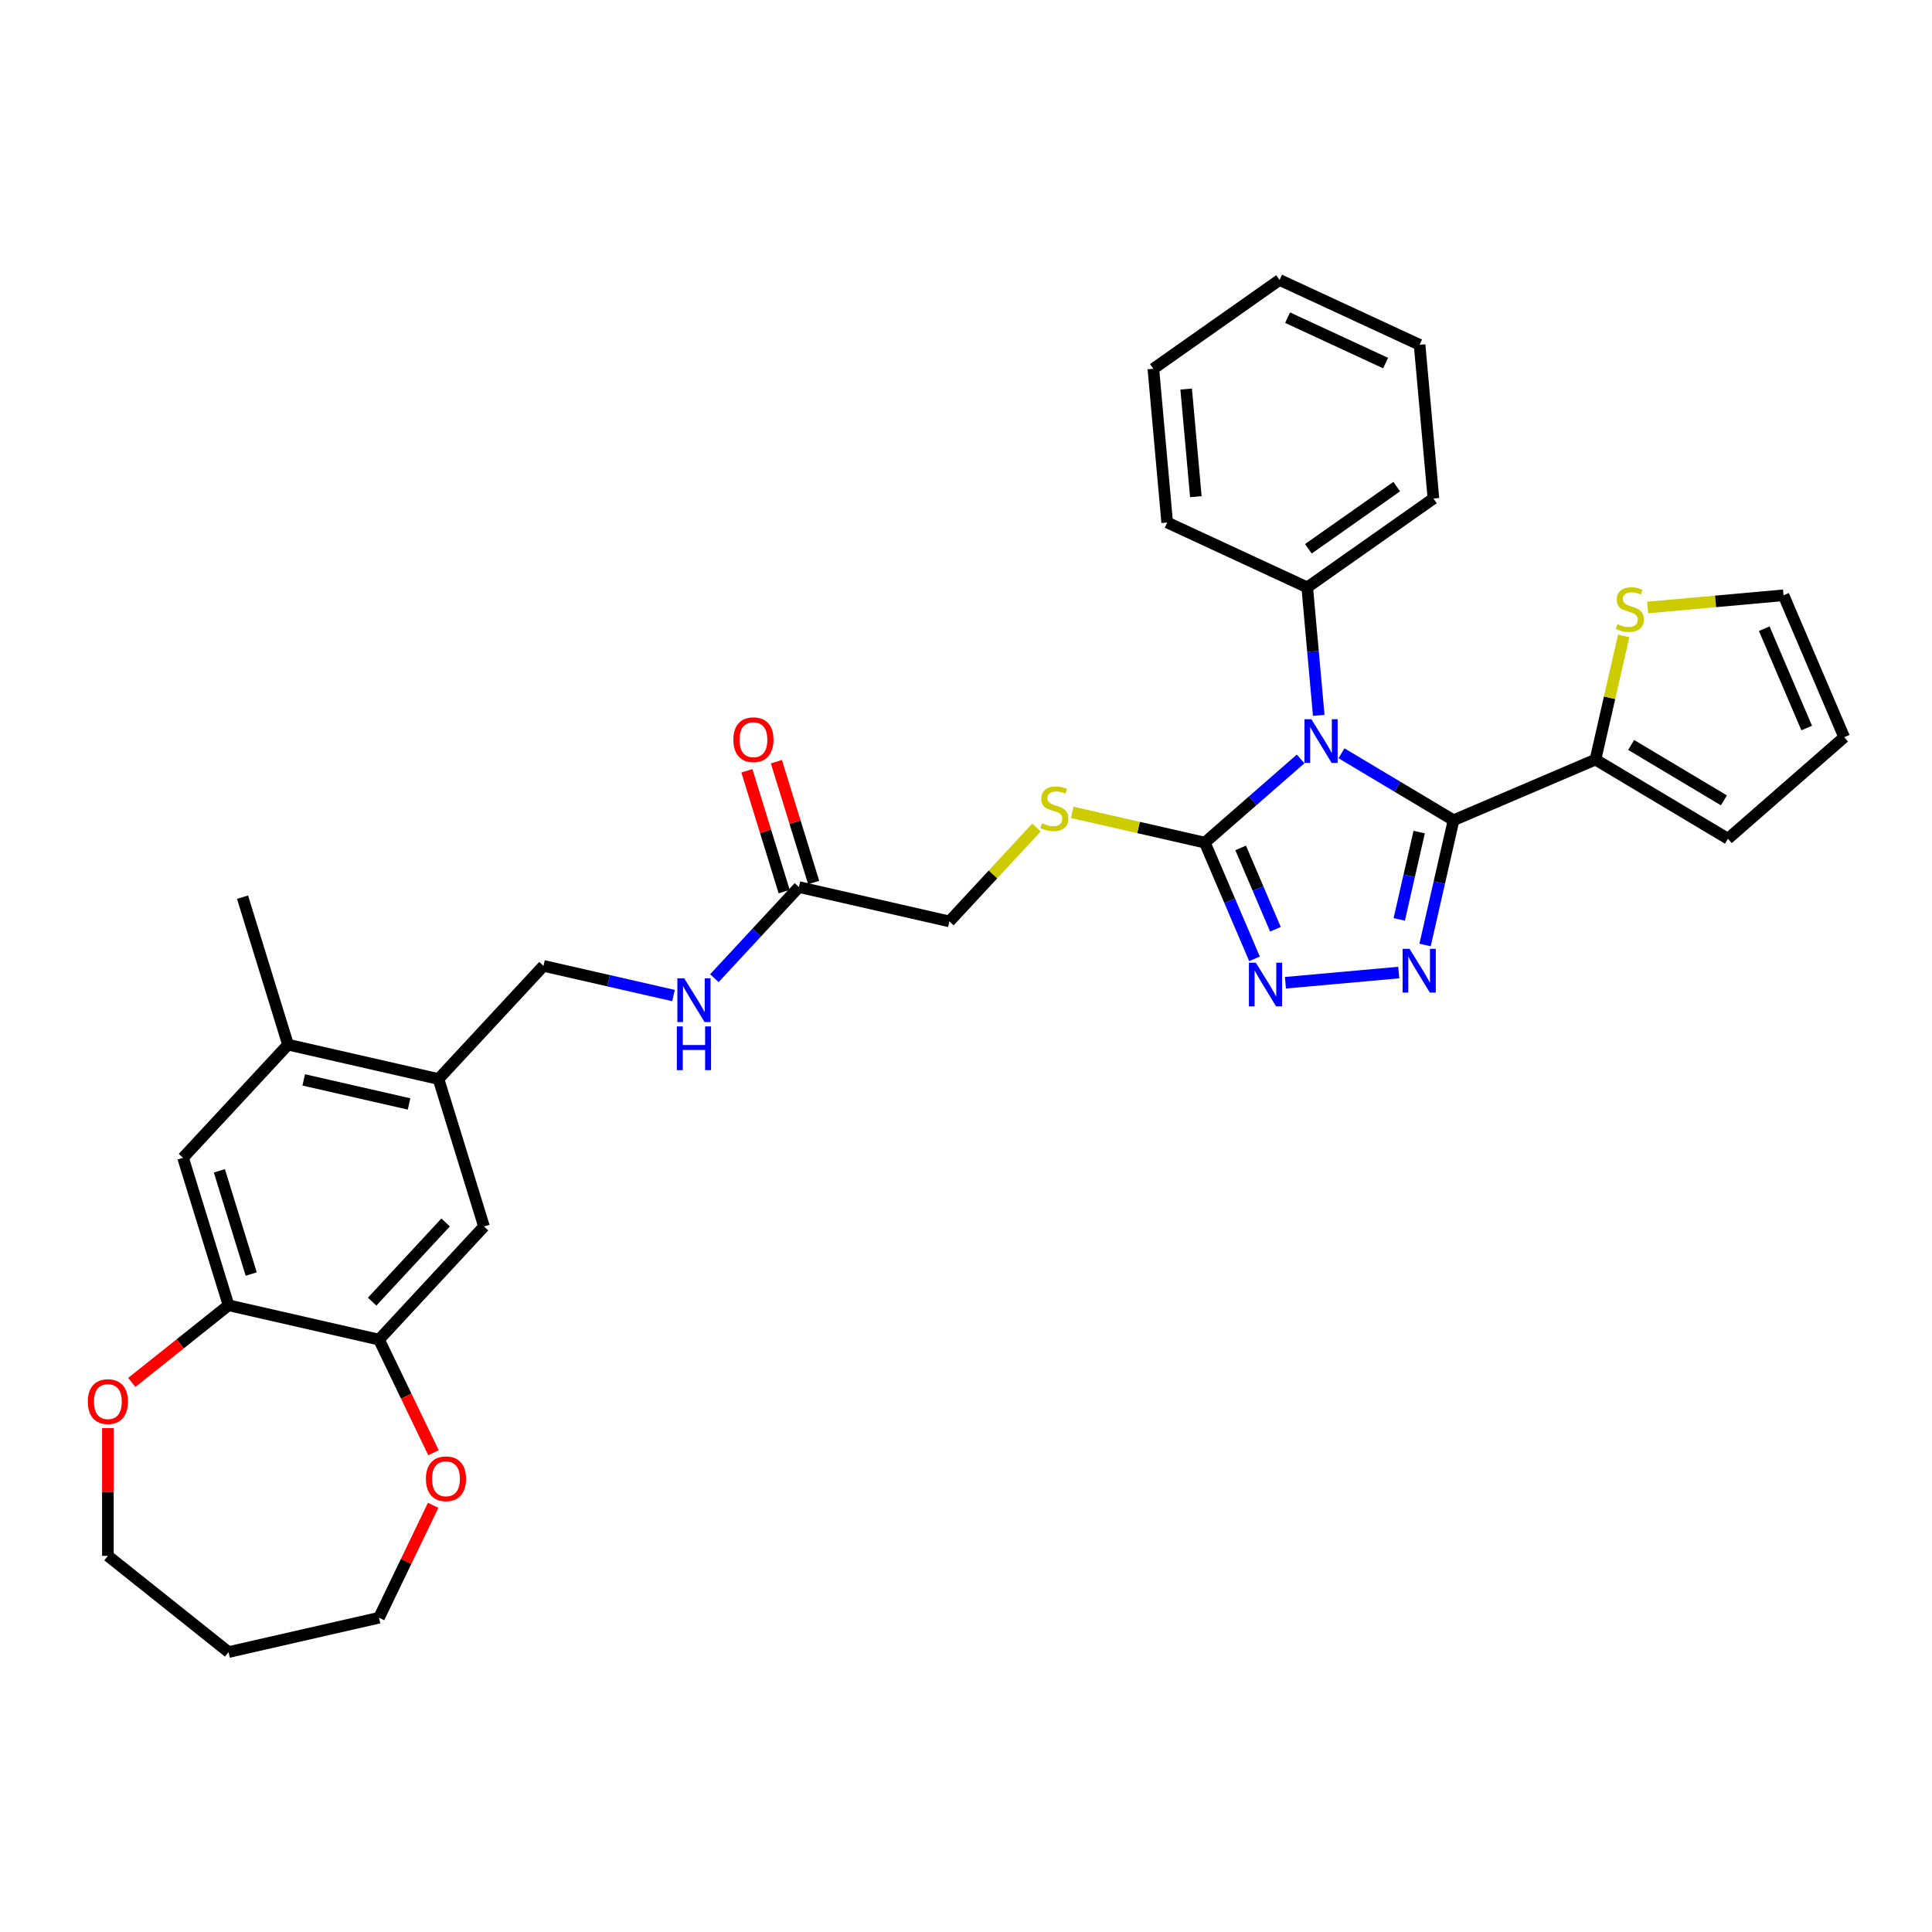 <?xml version='1.0' encoding='iso-8859-1'?>
<svg version='1.1' baseProfile='full'
              xmlns='http://www.w3.org/2000/svg'
                      xmlns:rdkit='http://www.rdkit.org/xml'
                      xmlns:xlink='http://www.w3.org/1999/xlink'
                  xml:space='preserve'
width='1000px' height='1000px' viewBox='0 0 1000 1000'>
<!-- END OF HEADER -->
<rect style='opacity:1.0;fill:#FFFFFF;stroke:none' width='1000' height='1000' x='0' y='0'> </rect>
<path class='bond-0' d='M 694.353,389.9 L 723.354,407.226' style='fill:none;fill-rule:evenodd;stroke:#0000FF;stroke-width:6px;stroke-linecap:butt;stroke-linejoin:miter;stroke-opacity:1' />
<path class='bond-0' d='M 723.354,407.226 L 752.354,424.553' style='fill:none;fill-rule:evenodd;stroke:#000000;stroke-width:6px;stroke-linecap:butt;stroke-linejoin:miter;stroke-opacity:1' />
<path class='bond-2' d='M 673.2,392.821 L 648.409,414.48' style='fill:none;fill-rule:evenodd;stroke:#0000FF;stroke-width:6px;stroke-linecap:butt;stroke-linejoin:miter;stroke-opacity:1' />
<path class='bond-2' d='M 648.409,414.48 L 623.618,436.14' style='fill:none;fill-rule:evenodd;stroke:#000000;stroke-width:6px;stroke-linecap:butt;stroke-linejoin:miter;stroke-opacity:1' />
<path class='bond-12' d='M 682.579,370.272 L 679.597,337.145' style='fill:none;fill-rule:evenodd;stroke:#0000FF;stroke-width:6px;stroke-linecap:butt;stroke-linejoin:miter;stroke-opacity:1' />
<path class='bond-12' d='M 679.597,337.145 L 676.616,304.017' style='fill:none;fill-rule:evenodd;stroke:#000000;stroke-width:6px;stroke-linecap:butt;stroke-linejoin:miter;stroke-opacity:1' />
<path class='bond-1' d='M 752.354,424.553 L 744.984,456.84' style='fill:none;fill-rule:evenodd;stroke:#000000;stroke-width:6px;stroke-linecap:butt;stroke-linejoin:miter;stroke-opacity:1' />
<path class='bond-1' d='M 744.984,456.84 L 737.615,489.126' style='fill:none;fill-rule:evenodd;stroke:#0000FF;stroke-width:6px;stroke-linecap:butt;stroke-linejoin:miter;stroke-opacity:1' />
<path class='bond-1' d='M 734.567,430.684 L 729.408,453.285' style='fill:none;fill-rule:evenodd;stroke:#000000;stroke-width:6px;stroke-linecap:butt;stroke-linejoin:miter;stroke-opacity:1' />
<path class='bond-1' d='M 729.408,453.285 L 724.25,475.885' style='fill:none;fill-rule:evenodd;stroke:#0000FF;stroke-width:6px;stroke-linecap:butt;stroke-linejoin:miter;stroke-opacity:1' />
<path class='bond-4' d='M 752.354,424.553 L 825.81,393.157' style='fill:none;fill-rule:evenodd;stroke:#000000;stroke-width:6px;stroke-linecap:butt;stroke-linejoin:miter;stroke-opacity:1' />
<path class='bond-33' d='M 724.001,503.387 L 665.326,508.668' style='fill:none;fill-rule:evenodd;stroke:#0000FF;stroke-width:6px;stroke-linecap:butt;stroke-linejoin:miter;stroke-opacity:1' />
<path class='bond-3' d='M 623.618,436.14 L 636.472,466.213' style='fill:none;fill-rule:evenodd;stroke:#000000;stroke-width:6px;stroke-linecap:butt;stroke-linejoin:miter;stroke-opacity:1' />
<path class='bond-3' d='M 636.472,466.213 L 649.326,496.287' style='fill:none;fill-rule:evenodd;stroke:#0000FF;stroke-width:6px;stroke-linecap:butt;stroke-linejoin:miter;stroke-opacity:1' />
<path class='bond-3' d='M 642.165,438.882 L 651.163,459.934' style='fill:none;fill-rule:evenodd;stroke:#000000;stroke-width:6px;stroke-linecap:butt;stroke-linejoin:miter;stroke-opacity:1' />
<path class='bond-3' d='M 651.163,459.934 L 660.161,480.986' style='fill:none;fill-rule:evenodd;stroke:#0000FF;stroke-width:6px;stroke-linecap:butt;stroke-linejoin:miter;stroke-opacity:1' />
<path class='bond-7' d='M 623.618,436.14 L 589.302,428.307' style='fill:none;fill-rule:evenodd;stroke:#000000;stroke-width:6px;stroke-linecap:butt;stroke-linejoin:miter;stroke-opacity:1' />
<path class='bond-7' d='M 589.302,428.307 L 554.987,420.475' style='fill:none;fill-rule:evenodd;stroke:#CCCC00;stroke-width:6px;stroke-linecap:butt;stroke-linejoin:miter;stroke-opacity:1' />
<path class='bond-9' d='M 825.81,393.157 L 833.113,361.158' style='fill:none;fill-rule:evenodd;stroke:#000000;stroke-width:6px;stroke-linecap:butt;stroke-linejoin:miter;stroke-opacity:1' />
<path class='bond-9' d='M 833.113,361.158 L 840.417,329.159' style='fill:none;fill-rule:evenodd;stroke:#CCCC00;stroke-width:6px;stroke-linecap:butt;stroke-linejoin:miter;stroke-opacity:1' />
<path class='bond-16' d='M 825.81,393.157 L 894.387,434.129' style='fill:none;fill-rule:evenodd;stroke:#000000;stroke-width:6px;stroke-linecap:butt;stroke-linejoin:miter;stroke-opacity:1' />
<path class='bond-16' d='M 844.291,385.587 L 892.295,414.268' style='fill:none;fill-rule:evenodd;stroke:#000000;stroke-width:6px;stroke-linecap:butt;stroke-linejoin:miter;stroke-opacity:1' />
<path class='bond-5' d='M 118.296,675.61 L 94.749,599.274' style='fill:none;fill-rule:evenodd;stroke:#000000;stroke-width:6px;stroke-linecap:butt;stroke-linejoin:miter;stroke-opacity:1' />
<path class='bond-5' d='M 130.031,659.45 L 113.549,606.015' style='fill:none;fill-rule:evenodd;stroke:#000000;stroke-width:6px;stroke-linecap:butt;stroke-linejoin:miter;stroke-opacity:1' />
<path class='bond-18' d='M 118.296,675.61 L 93.259,695.576' style='fill:none;fill-rule:evenodd;stroke:#000000;stroke-width:6px;stroke-linecap:butt;stroke-linejoin:miter;stroke-opacity:1' />
<path class='bond-18' d='M 93.259,695.576 L 68.222,715.542' style='fill:none;fill-rule:evenodd;stroke:#FF0000;stroke-width:6px;stroke-linecap:butt;stroke-linejoin:miter;stroke-opacity:1' />
<path class='bond-36' d='M 118.296,675.61 L 196.178,693.386' style='fill:none;fill-rule:evenodd;stroke:#000000;stroke-width:6px;stroke-linecap:butt;stroke-linejoin:miter;stroke-opacity:1' />
<path class='bond-6' d='M 196.178,693.386 L 250.513,634.826' style='fill:none;fill-rule:evenodd;stroke:#000000;stroke-width:6px;stroke-linecap:butt;stroke-linejoin:miter;stroke-opacity:1' />
<path class='bond-6' d='M 192.616,673.735 L 230.651,632.743' style='fill:none;fill-rule:evenodd;stroke:#000000;stroke-width:6px;stroke-linecap:butt;stroke-linejoin:miter;stroke-opacity:1' />
<path class='bond-17' d='M 196.178,693.386 L 210.273,722.654' style='fill:none;fill-rule:evenodd;stroke:#000000;stroke-width:6px;stroke-linecap:butt;stroke-linejoin:miter;stroke-opacity:1' />
<path class='bond-17' d='M 210.273,722.654 L 224.368,751.923' style='fill:none;fill-rule:evenodd;stroke:#FF0000;stroke-width:6px;stroke-linecap:butt;stroke-linejoin:miter;stroke-opacity:1' />
<path class='bond-23' d='M 536.486,428.333 L 513.943,452.628' style='fill:none;fill-rule:evenodd;stroke:#CCCC00;stroke-width:6px;stroke-linecap:butt;stroke-linejoin:miter;stroke-opacity:1' />
<path class='bond-23' d='M 513.943,452.628 L 491.401,476.923' style='fill:none;fill-rule:evenodd;stroke:#000000;stroke-width:6px;stroke-linecap:butt;stroke-linejoin:miter;stroke-opacity:1' />
<path class='bond-8' d='M 226.967,558.49 L 281.302,499.931' style='fill:none;fill-rule:evenodd;stroke:#000000;stroke-width:6px;stroke-linecap:butt;stroke-linejoin:miter;stroke-opacity:1' />
<path class='bond-10' d='M 226.967,558.49 L 250.513,634.826' style='fill:none;fill-rule:evenodd;stroke:#000000;stroke-width:6px;stroke-linecap:butt;stroke-linejoin:miter;stroke-opacity:1' />
<path class='bond-13' d='M 226.967,558.49 L 149.085,540.714' style='fill:none;fill-rule:evenodd;stroke:#000000;stroke-width:6px;stroke-linecap:butt;stroke-linejoin:miter;stroke-opacity:1' />
<path class='bond-13' d='M 211.729,571.4 L 157.212,558.957' style='fill:none;fill-rule:evenodd;stroke:#000000;stroke-width:6px;stroke-linecap:butt;stroke-linejoin:miter;stroke-opacity:1' />
<path class='bond-19' d='M 852.836,314.442 L 887.993,311.278' style='fill:none;fill-rule:evenodd;stroke:#CCCC00;stroke-width:6px;stroke-linecap:butt;stroke-linejoin:miter;stroke-opacity:1' />
<path class='bond-19' d='M 887.993,311.278 L 923.149,308.114' style='fill:none;fill-rule:evenodd;stroke:#000000;stroke-width:6px;stroke-linecap:butt;stroke-linejoin:miter;stroke-opacity:1' />
<path class='bond-11' d='M 94.749,599.274 L 149.085,540.714' style='fill:none;fill-rule:evenodd;stroke:#000000;stroke-width:6px;stroke-linecap:butt;stroke-linejoin:miter;stroke-opacity:1' />
<path class='bond-28' d='M 676.616,304.017 L 741.939,258.034' style='fill:none;fill-rule:evenodd;stroke:#000000;stroke-width:6px;stroke-linecap:butt;stroke-linejoin:miter;stroke-opacity:1' />
<path class='bond-28' d='M 677.218,284.055 L 722.944,251.867' style='fill:none;fill-rule:evenodd;stroke:#000000;stroke-width:6px;stroke-linecap:butt;stroke-linejoin:miter;stroke-opacity:1' />
<path class='bond-29' d='M 676.616,304.017 L 604.132,270.437' style='fill:none;fill-rule:evenodd;stroke:#000000;stroke-width:6px;stroke-linecap:butt;stroke-linejoin:miter;stroke-opacity:1' />
<path class='bond-27' d='M 149.085,540.714 L 125.538,464.379' style='fill:none;fill-rule:evenodd;stroke:#000000;stroke-width:6px;stroke-linecap:butt;stroke-linejoin:miter;stroke-opacity:1' />
<path class='bond-14' d='M 413.519,459.147 L 491.401,476.923' style='fill:none;fill-rule:evenodd;stroke:#000000;stroke-width:6px;stroke-linecap:butt;stroke-linejoin:miter;stroke-opacity:1' />
<path class='bond-15' d='M 413.519,459.147 L 391.64,482.728' style='fill:none;fill-rule:evenodd;stroke:#000000;stroke-width:6px;stroke-linecap:butt;stroke-linejoin:miter;stroke-opacity:1' />
<path class='bond-15' d='M 391.64,482.728 L 369.76,506.308' style='fill:none;fill-rule:evenodd;stroke:#0000FF;stroke-width:6px;stroke-linecap:butt;stroke-linejoin:miter;stroke-opacity:1' />
<path class='bond-22' d='M 421.153,456.793 L 411.506,425.519' style='fill:none;fill-rule:evenodd;stroke:#000000;stroke-width:6px;stroke-linecap:butt;stroke-linejoin:miter;stroke-opacity:1' />
<path class='bond-22' d='M 411.506,425.519 L 401.859,394.245' style='fill:none;fill-rule:evenodd;stroke:#FF0000;stroke-width:6px;stroke-linecap:butt;stroke-linejoin:miter;stroke-opacity:1' />
<path class='bond-22' d='M 405.885,461.502 L 396.239,430.228' style='fill:none;fill-rule:evenodd;stroke:#000000;stroke-width:6px;stroke-linecap:butt;stroke-linejoin:miter;stroke-opacity:1' />
<path class='bond-22' d='M 396.239,430.228 L 386.592,398.954' style='fill:none;fill-rule:evenodd;stroke:#FF0000;stroke-width:6px;stroke-linecap:butt;stroke-linejoin:miter;stroke-opacity:1' />
<path class='bond-20' d='M 348.607,515.293 L 314.954,507.612' style='fill:none;fill-rule:evenodd;stroke:#0000FF;stroke-width:6px;stroke-linecap:butt;stroke-linejoin:miter;stroke-opacity:1' />
<path class='bond-20' d='M 314.954,507.612 L 281.302,499.931' style='fill:none;fill-rule:evenodd;stroke:#000000;stroke-width:6px;stroke-linecap:butt;stroke-linejoin:miter;stroke-opacity:1' />
<path class='bond-21' d='M 894.387,434.129 L 954.545,381.57' style='fill:none;fill-rule:evenodd;stroke:#000000;stroke-width:6px;stroke-linecap:butt;stroke-linejoin:miter;stroke-opacity:1' />
<path class='bond-25' d='M 224.198,779.147 L 210.188,808.24' style='fill:none;fill-rule:evenodd;stroke:#FF0000;stroke-width:6px;stroke-linecap:butt;stroke-linejoin:miter;stroke-opacity:1' />
<path class='bond-25' d='M 210.188,808.24 L 196.178,837.333' style='fill:none;fill-rule:evenodd;stroke:#000000;stroke-width:6px;stroke-linecap:butt;stroke-linejoin:miter;stroke-opacity:1' />
<path class='bond-26' d='M 55.84,739.205 L 55.84,772.253' style='fill:none;fill-rule:evenodd;stroke:#FF0000;stroke-width:6px;stroke-linecap:butt;stroke-linejoin:miter;stroke-opacity:1' />
<path class='bond-26' d='M 55.84,772.253 L 55.84,805.301' style='fill:none;fill-rule:evenodd;stroke:#000000;stroke-width:6px;stroke-linecap:butt;stroke-linejoin:miter;stroke-opacity:1' />
<path class='bond-35' d='M 923.149,308.114 L 954.545,381.57' style='fill:none;fill-rule:evenodd;stroke:#000000;stroke-width:6px;stroke-linecap:butt;stroke-linejoin:miter;stroke-opacity:1' />
<path class='bond-35' d='M 913.167,325.412 L 935.145,376.831' style='fill:none;fill-rule:evenodd;stroke:#000000;stroke-width:6px;stroke-linecap:butt;stroke-linejoin:miter;stroke-opacity:1' />
<path class='bond-24' d='M 118.296,855.109 L 196.178,837.333' style='fill:none;fill-rule:evenodd;stroke:#000000;stroke-width:6px;stroke-linecap:butt;stroke-linejoin:miter;stroke-opacity:1' />
<path class='bond-37' d='M 118.296,855.109 L 55.84,805.301' style='fill:none;fill-rule:evenodd;stroke:#000000;stroke-width:6px;stroke-linecap:butt;stroke-linejoin:miter;stroke-opacity:1' />
<path class='bond-31' d='M 741.939,258.034 L 734.778,178.471' style='fill:none;fill-rule:evenodd;stroke:#000000;stroke-width:6px;stroke-linecap:butt;stroke-linejoin:miter;stroke-opacity:1' />
<path class='bond-30' d='M 604.132,270.437 L 596.971,190.874' style='fill:none;fill-rule:evenodd;stroke:#000000;stroke-width:6px;stroke-linecap:butt;stroke-linejoin:miter;stroke-opacity:1' />
<path class='bond-30' d='M 618.97,257.071 L 613.958,201.377' style='fill:none;fill-rule:evenodd;stroke:#000000;stroke-width:6px;stroke-linecap:butt;stroke-linejoin:miter;stroke-opacity:1' />
<path class='bond-32' d='M 596.971,190.874 L 662.294,144.891' style='fill:none;fill-rule:evenodd;stroke:#000000;stroke-width:6px;stroke-linecap:butt;stroke-linejoin:miter;stroke-opacity:1' />
<path class='bond-34' d='M 734.778,178.471 L 662.294,144.891' style='fill:none;fill-rule:evenodd;stroke:#000000;stroke-width:6px;stroke-linecap:butt;stroke-linejoin:miter;stroke-opacity:1' />
<path class='bond-34' d='M 717.19,187.931 L 666.451,164.425' style='fill:none;fill-rule:evenodd;stroke:#000000;stroke-width:6px;stroke-linecap:butt;stroke-linejoin:miter;stroke-opacity:1' />
<path  class='atom-0' d='M 678.776 372.269
L 686.189 384.251
Q 686.924 385.434, 688.106 387.575
Q 689.289 389.716, 689.353 389.843
L 689.353 372.269
L 692.356 372.269
L 692.356 394.892
L 689.257 394.892
L 681.3 381.791
Q 680.374 380.257, 679.383 378.5
Q 678.424 376.742, 678.137 376.199
L 678.137 394.892
L 675.197 394.892
L 675.197 372.269
L 678.776 372.269
' fill='#0000FF'/>
<path  class='atom-2' d='M 729.577 491.123
L 736.99 503.106
Q 737.725 504.288, 738.907 506.429
Q 740.09 508.57, 740.154 508.698
L 740.154 491.123
L 743.157 491.123
L 743.157 513.747
L 740.058 513.747
L 732.101 500.646
Q 731.175 499.112, 730.184 497.354
Q 729.225 495.597, 728.938 495.054
L 728.938 513.747
L 725.998 513.747
L 725.998 491.123
L 729.577 491.123
' fill='#0000FF'/>
<path  class='atom-4' d='M 650.014 498.284
L 657.427 510.267
Q 658.162 511.449, 659.344 513.59
Q 660.527 515.731, 660.591 515.859
L 660.591 498.284
L 663.594 498.284
L 663.594 520.907
L 660.495 520.907
L 652.538 507.806
Q 651.611 506.273, 650.621 504.515
Q 649.662 502.758, 649.375 502.214
L 649.375 520.907
L 646.435 520.907
L 646.435 498.284
L 650.014 498.284
' fill='#0000FF'/>
<path  class='atom-8' d='M 539.345 426.128
Q 539.601 426.224, 540.655 426.672
Q 541.71 427.119, 542.86 427.407
Q 544.043 427.662, 545.193 427.662
Q 547.334 427.662, 548.58 426.64
Q 549.826 425.585, 549.826 423.764
Q 549.826 422.518, 549.187 421.751
Q 548.58 420.984, 547.621 420.568
Q 546.663 420.153, 545.065 419.674
Q 543.052 419.067, 541.838 418.491
Q 540.655 417.916, 539.793 416.702
Q 538.962 415.488, 538.962 413.443
Q 538.962 410.599, 540.879 408.841
Q 542.828 407.084, 546.663 407.084
Q 549.283 407.084, 552.255 408.33
L 551.52 410.791
Q 548.804 409.672, 546.759 409.672
Q 544.554 409.672, 543.34 410.599
Q 542.125 411.494, 542.157 413.059
Q 542.157 414.274, 542.764 415.008
Q 543.404 415.743, 544.298 416.159
Q 545.225 416.574, 546.759 417.054
Q 548.804 417.693, 550.018 418.332
Q 551.232 418.971, 552.095 420.281
Q 552.99 421.559, 552.99 423.764
Q 552.99 426.895, 550.881 428.589
Q 548.804 430.25, 545.321 430.25
Q 543.308 430.25, 541.774 429.803
Q 540.272 429.388, 538.483 428.653
L 539.345 426.128
' fill='#CCCC00'/>
<path  class='atom-10' d='M 837.195 323.04
Q 837.451 323.135, 838.505 323.583
Q 839.56 324.03, 840.71 324.318
Q 841.892 324.573, 843.043 324.573
Q 845.183 324.573, 846.43 323.551
Q 847.676 322.496, 847.676 320.675
Q 847.676 319.429, 847.037 318.662
Q 846.43 317.895, 845.471 317.48
Q 844.512 317.064, 842.915 316.585
Q 840.902 315.978, 839.687 315.403
Q 838.505 314.827, 837.642 313.613
Q 836.812 312.399, 836.812 310.354
Q 836.812 307.51, 838.729 305.753
Q 840.678 303.995, 844.512 303.995
Q 847.133 303.995, 850.104 305.241
L 849.369 307.702
Q 846.653 306.583, 844.608 306.583
Q 842.403 306.583, 841.189 307.51
Q 839.975 308.405, 840.007 309.97
Q 840.007 311.185, 840.614 311.92
Q 841.253 312.655, 842.148 313.07
Q 843.074 313.485, 844.608 313.965
Q 846.653 314.604, 847.868 315.243
Q 849.082 315.882, 849.945 317.192
Q 850.839 318.47, 850.839 320.675
Q 850.839 323.806, 848.73 325.5
Q 846.653 327.162, 843.17 327.162
Q 841.157 327.162, 839.623 326.714
Q 838.122 326.299, 836.332 325.564
L 837.195 323.04
' fill='#CCCC00'/>
<path  class='atom-16' d='M 354.183 506.395
L 361.596 518.378
Q 362.331 519.56, 363.513 521.701
Q 364.696 523.842, 364.76 523.97
L 364.76 506.395
L 367.763 506.395
L 367.763 529.018
L 364.664 529.018
L 356.707 515.917
Q 355.781 514.384, 354.79 512.626
Q 353.831 510.869, 353.544 510.325
L 353.544 529.018
L 350.604 529.018
L 350.604 506.395
L 354.183 506.395
' fill='#0000FF'/>
<path  class='atom-16' d='M 350.332 531.281
L 353.4 531.281
L 353.4 540.899
L 364.967 540.899
L 364.967 531.281
L 368.035 531.281
L 368.035 553.904
L 364.967 553.904
L 364.967 543.455
L 353.4 543.455
L 353.4 553.904
L 350.332 553.904
L 350.332 531.281
' fill='#0000FF'/>
<path  class='atom-18' d='M 220.453 765.423
Q 220.453 759.991, 223.137 756.955
Q 225.822 753.92, 230.838 753.92
Q 235.855 753.92, 238.539 756.955
Q 241.223 759.991, 241.223 765.423
Q 241.223 770.919, 238.507 774.051
Q 235.791 777.15, 230.838 777.15
Q 225.853 777.15, 223.137 774.051
Q 220.453 770.951, 220.453 765.423
M 230.838 774.594
Q 234.289 774.594, 236.143 772.293
Q 238.028 769.96, 238.028 765.423
Q 238.028 760.981, 236.143 758.745
Q 234.289 756.476, 230.838 756.476
Q 227.387 756.476, 225.502 758.713
Q 223.649 760.949, 223.649 765.423
Q 223.649 769.992, 225.502 772.293
Q 227.387 774.594, 230.838 774.594
' fill='#FF0000'/>
<path  class='atom-19' d='M 45.455 725.481
Q 45.455 720.049, 48.139 717.013
Q 50.823 713.977, 55.84 713.977
Q 60.856 713.977, 63.54 717.013
Q 66.225 720.049, 66.225 725.481
Q 66.225 730.977, 63.508 734.108
Q 60.792 737.208, 55.84 737.208
Q 50.855 737.208, 48.139 734.108
Q 45.455 731.009, 45.455 725.481
M 55.84 734.651
Q 59.291 734.651, 61.144 732.351
Q 63.029 730.018, 63.029 725.481
Q 63.029 721.039, 61.144 718.802
Q 59.291 716.534, 55.84 716.534
Q 52.389 716.534, 50.503 718.77
Q 48.65 721.007, 48.65 725.481
Q 48.65 730.05, 50.503 732.351
Q 52.389 734.651, 55.84 734.651
' fill='#FF0000'/>
<path  class='atom-23' d='M 379.588 382.876
Q 379.588 377.443, 382.272 374.408
Q 384.956 371.372, 389.973 371.372
Q 394.989 371.372, 397.674 374.408
Q 400.358 377.443, 400.358 382.876
Q 400.358 388.372, 397.642 391.503
Q 394.925 394.603, 389.973 394.603
Q 384.988 394.603, 382.272 391.503
Q 379.588 388.404, 379.588 382.876
M 389.973 392.046
Q 393.424 392.046, 395.277 389.746
Q 397.162 387.413, 397.162 382.876
Q 397.162 378.434, 395.277 376.197
Q 393.424 373.928, 389.973 373.928
Q 386.522 373.928, 384.636 376.165
Q 382.783 378.402, 382.783 382.876
Q 382.783 387.445, 384.636 389.746
Q 386.522 392.046, 389.973 392.046
' fill='#FF0000'/>
</svg>
